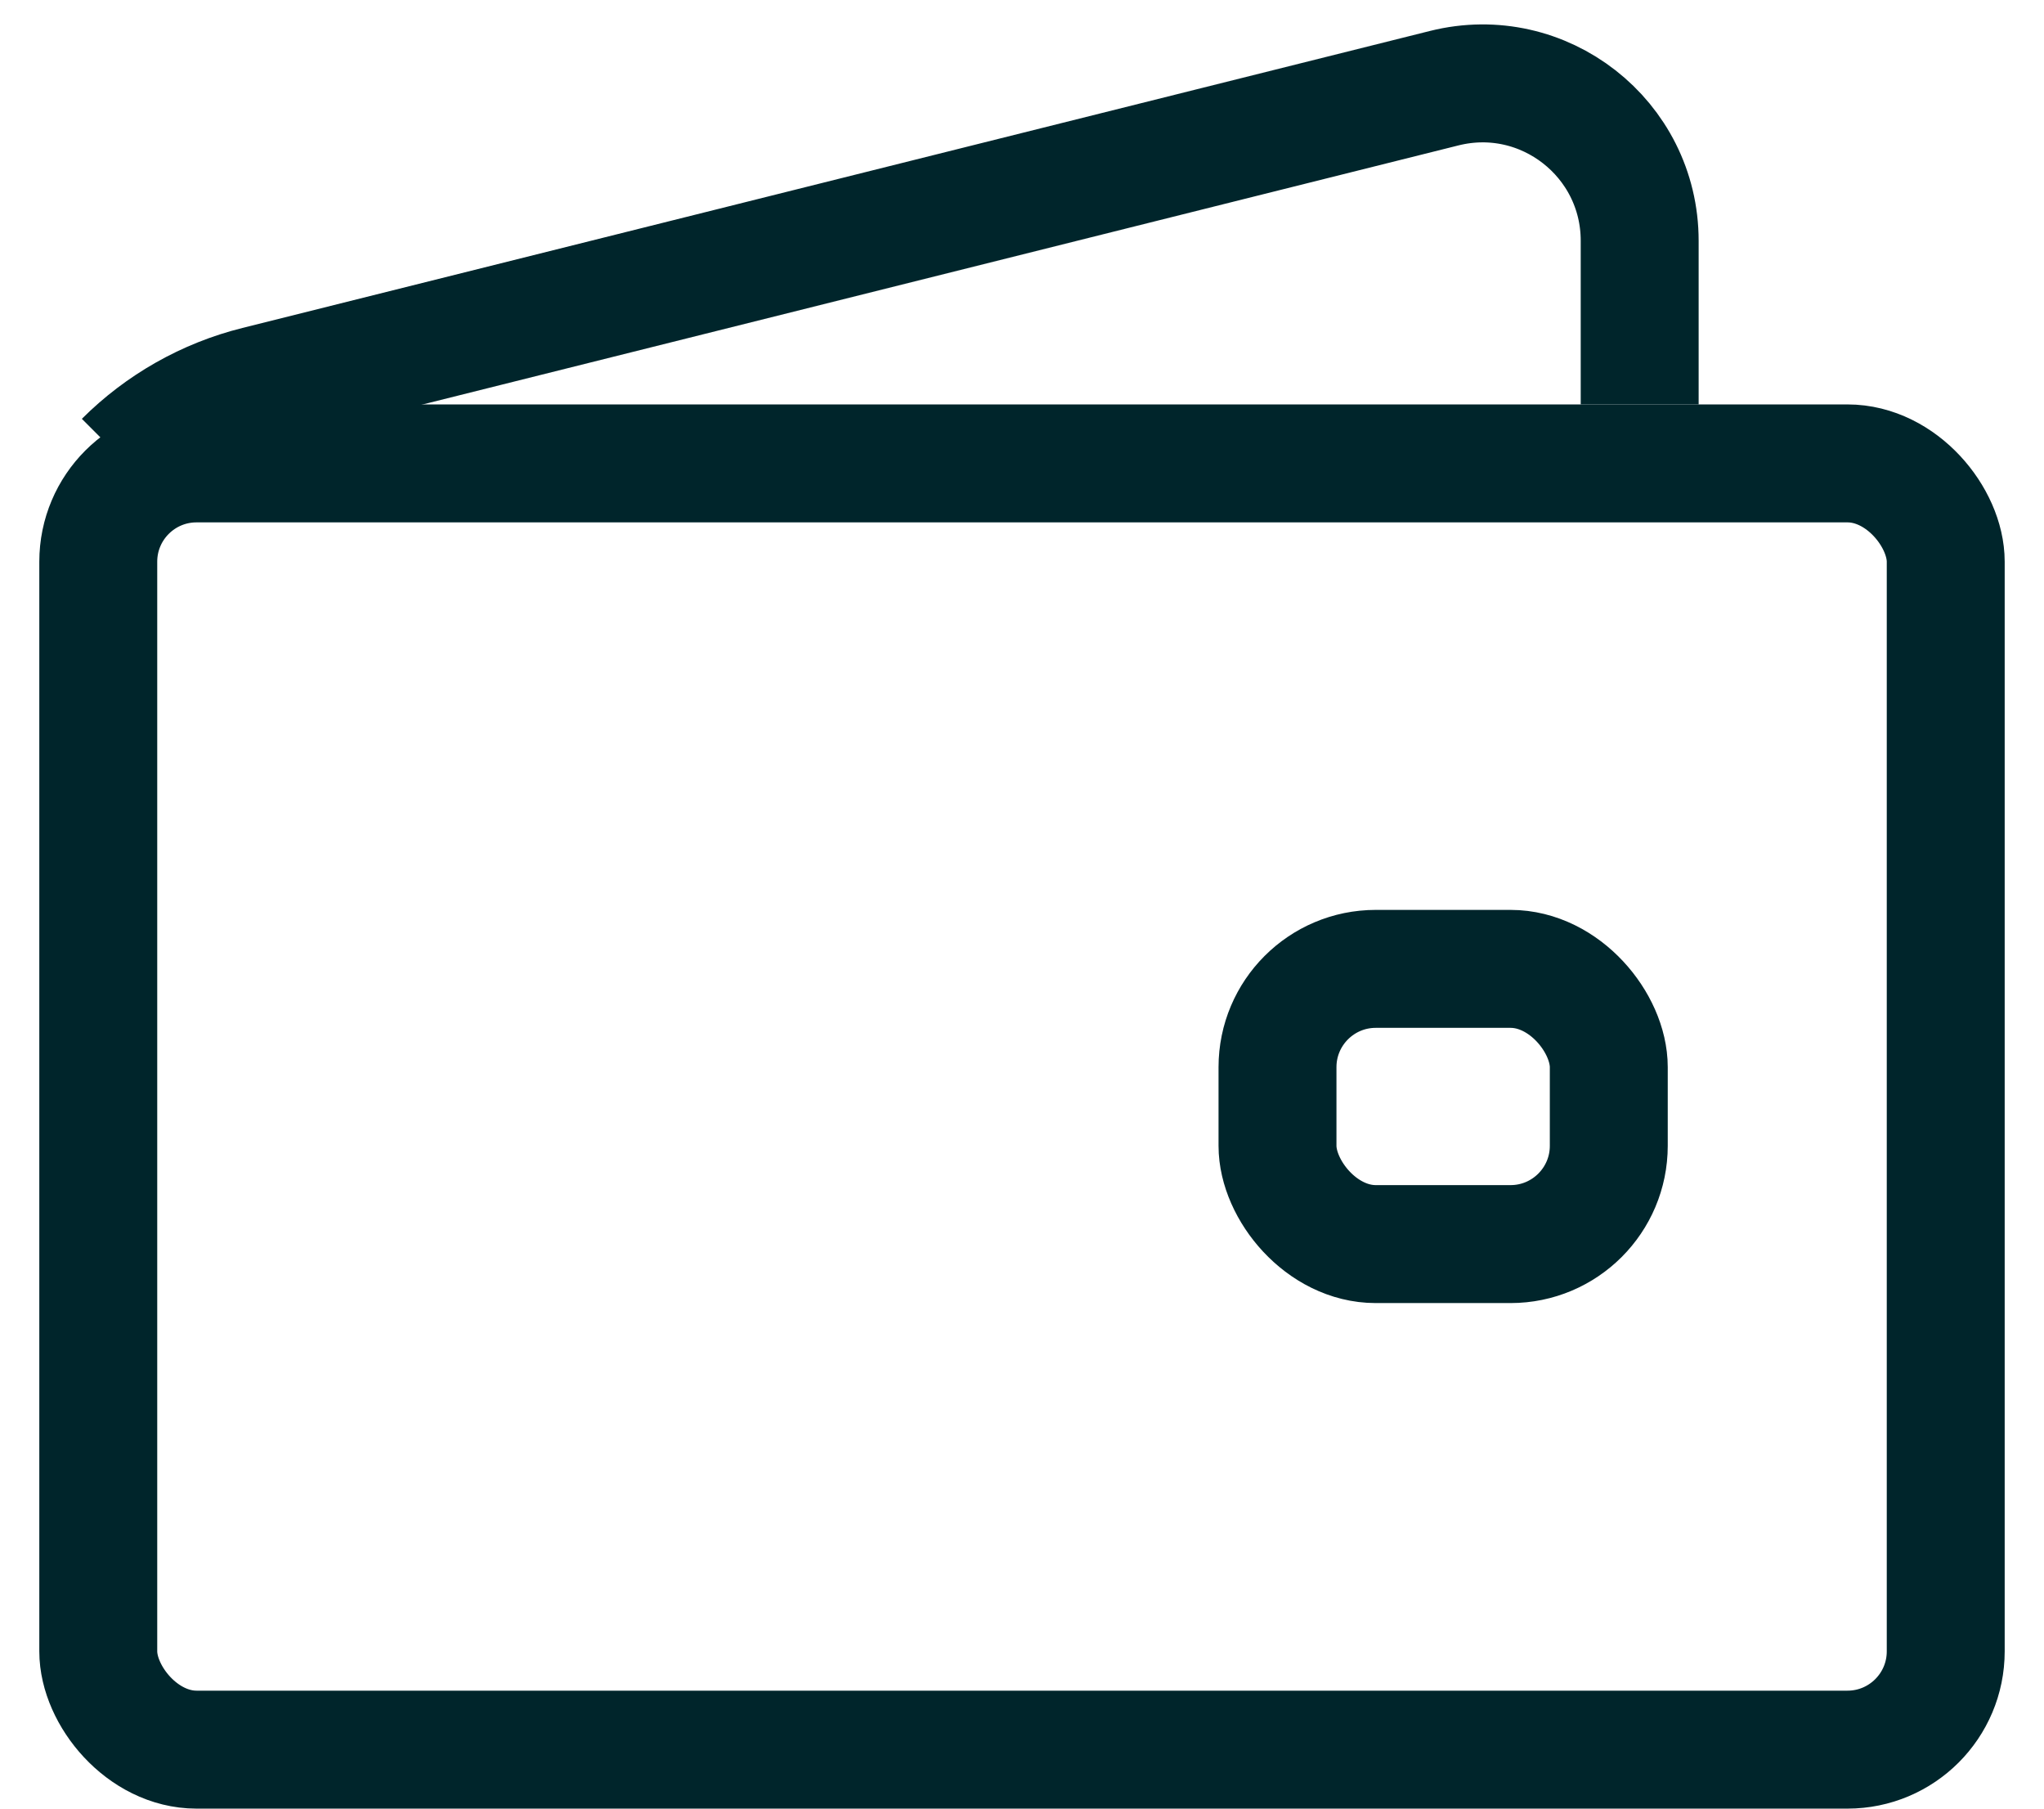 <svg width="26" height="23" viewBox="0 0 26 23" fill="none" xmlns="http://www.w3.org/2000/svg">
<rect x="1.25" y="5.893" width="23.5" height="16.357" rx="1.25" stroke="#00252B" stroke-width="1.5"/>
<rect x="16.25" y="12.321" width="4.214" height="3.5" rx="1.25" stroke="#00252B" stroke-width="1.5"/>
<path d="M1.571 5.857V5.857C2.039 5.39 2.624 5.058 3.266 4.898L18.372 1.121C19.634 0.806 20.857 1.76 20.857 3.062V5.143" stroke="#00252B" stroke-width="1.5"/>
</svg>
